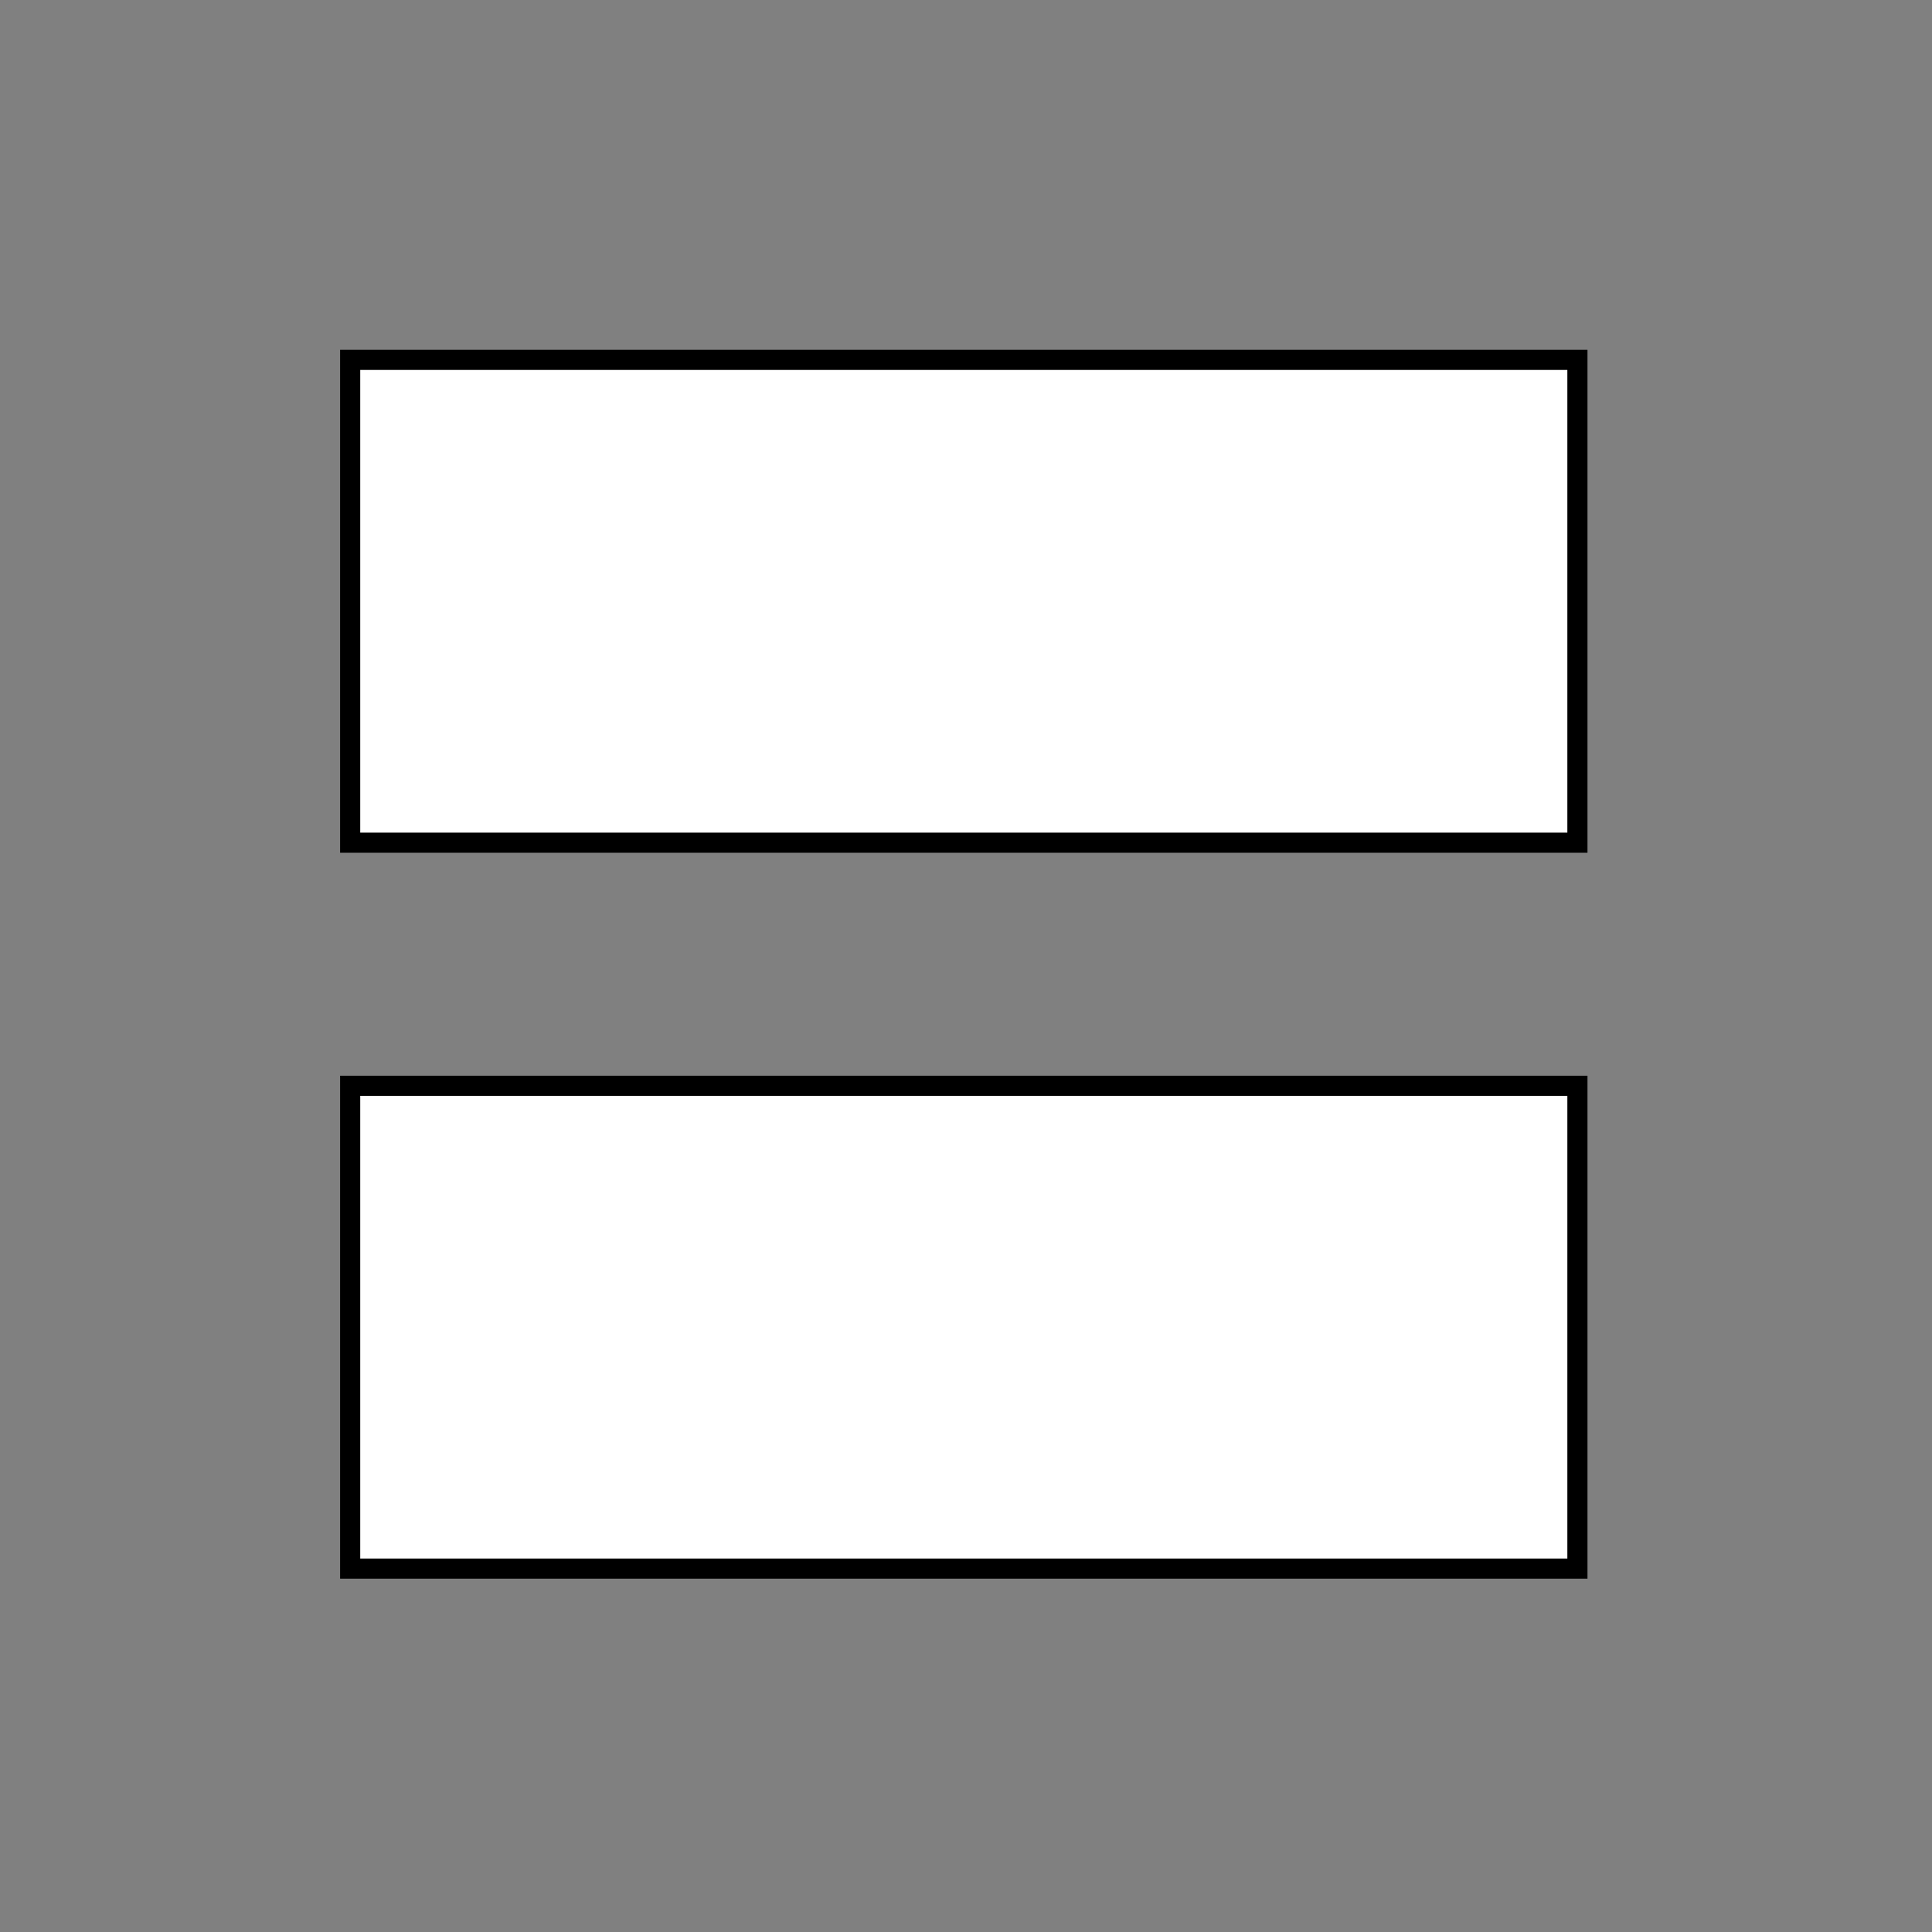 <?xml version="1.0" encoding="utf-8"?>
<!-- Generator: Adobe Illustrator 26.3.1, SVG Export Plug-In . SVG Version: 6.00 Build 0)  -->
<svg version="1.1" id="Layer_1" xmlns="http://www.w3.org/2000/svg" xmlns:xlink="http://www.w3.org/1999/xlink" x="0px" y="0px"
	 width="96px" height="96px" viewBox="0 0 96 96" style="enable-background:new 0 0 96 96;" xml:space="preserve">
<rect x="0" y="0" width="96" height="96" fill="#808080" stroke="none"/>
<style type="text/css">
	.st0{fill:#FFFFFF;stroke:#000000;}
</style>
<g id="Group_1311" transform="translate(0.5 0.5)">
	<rect id="Rectangle_208" x="16.9" y="17.382" class="st0" width="60.981" height="23.991"/>
	<rect id="Rectangle_209" x="16.9" y="53.452" class="st0" width="60.981" height="23.991"/>
</g>
</svg>
